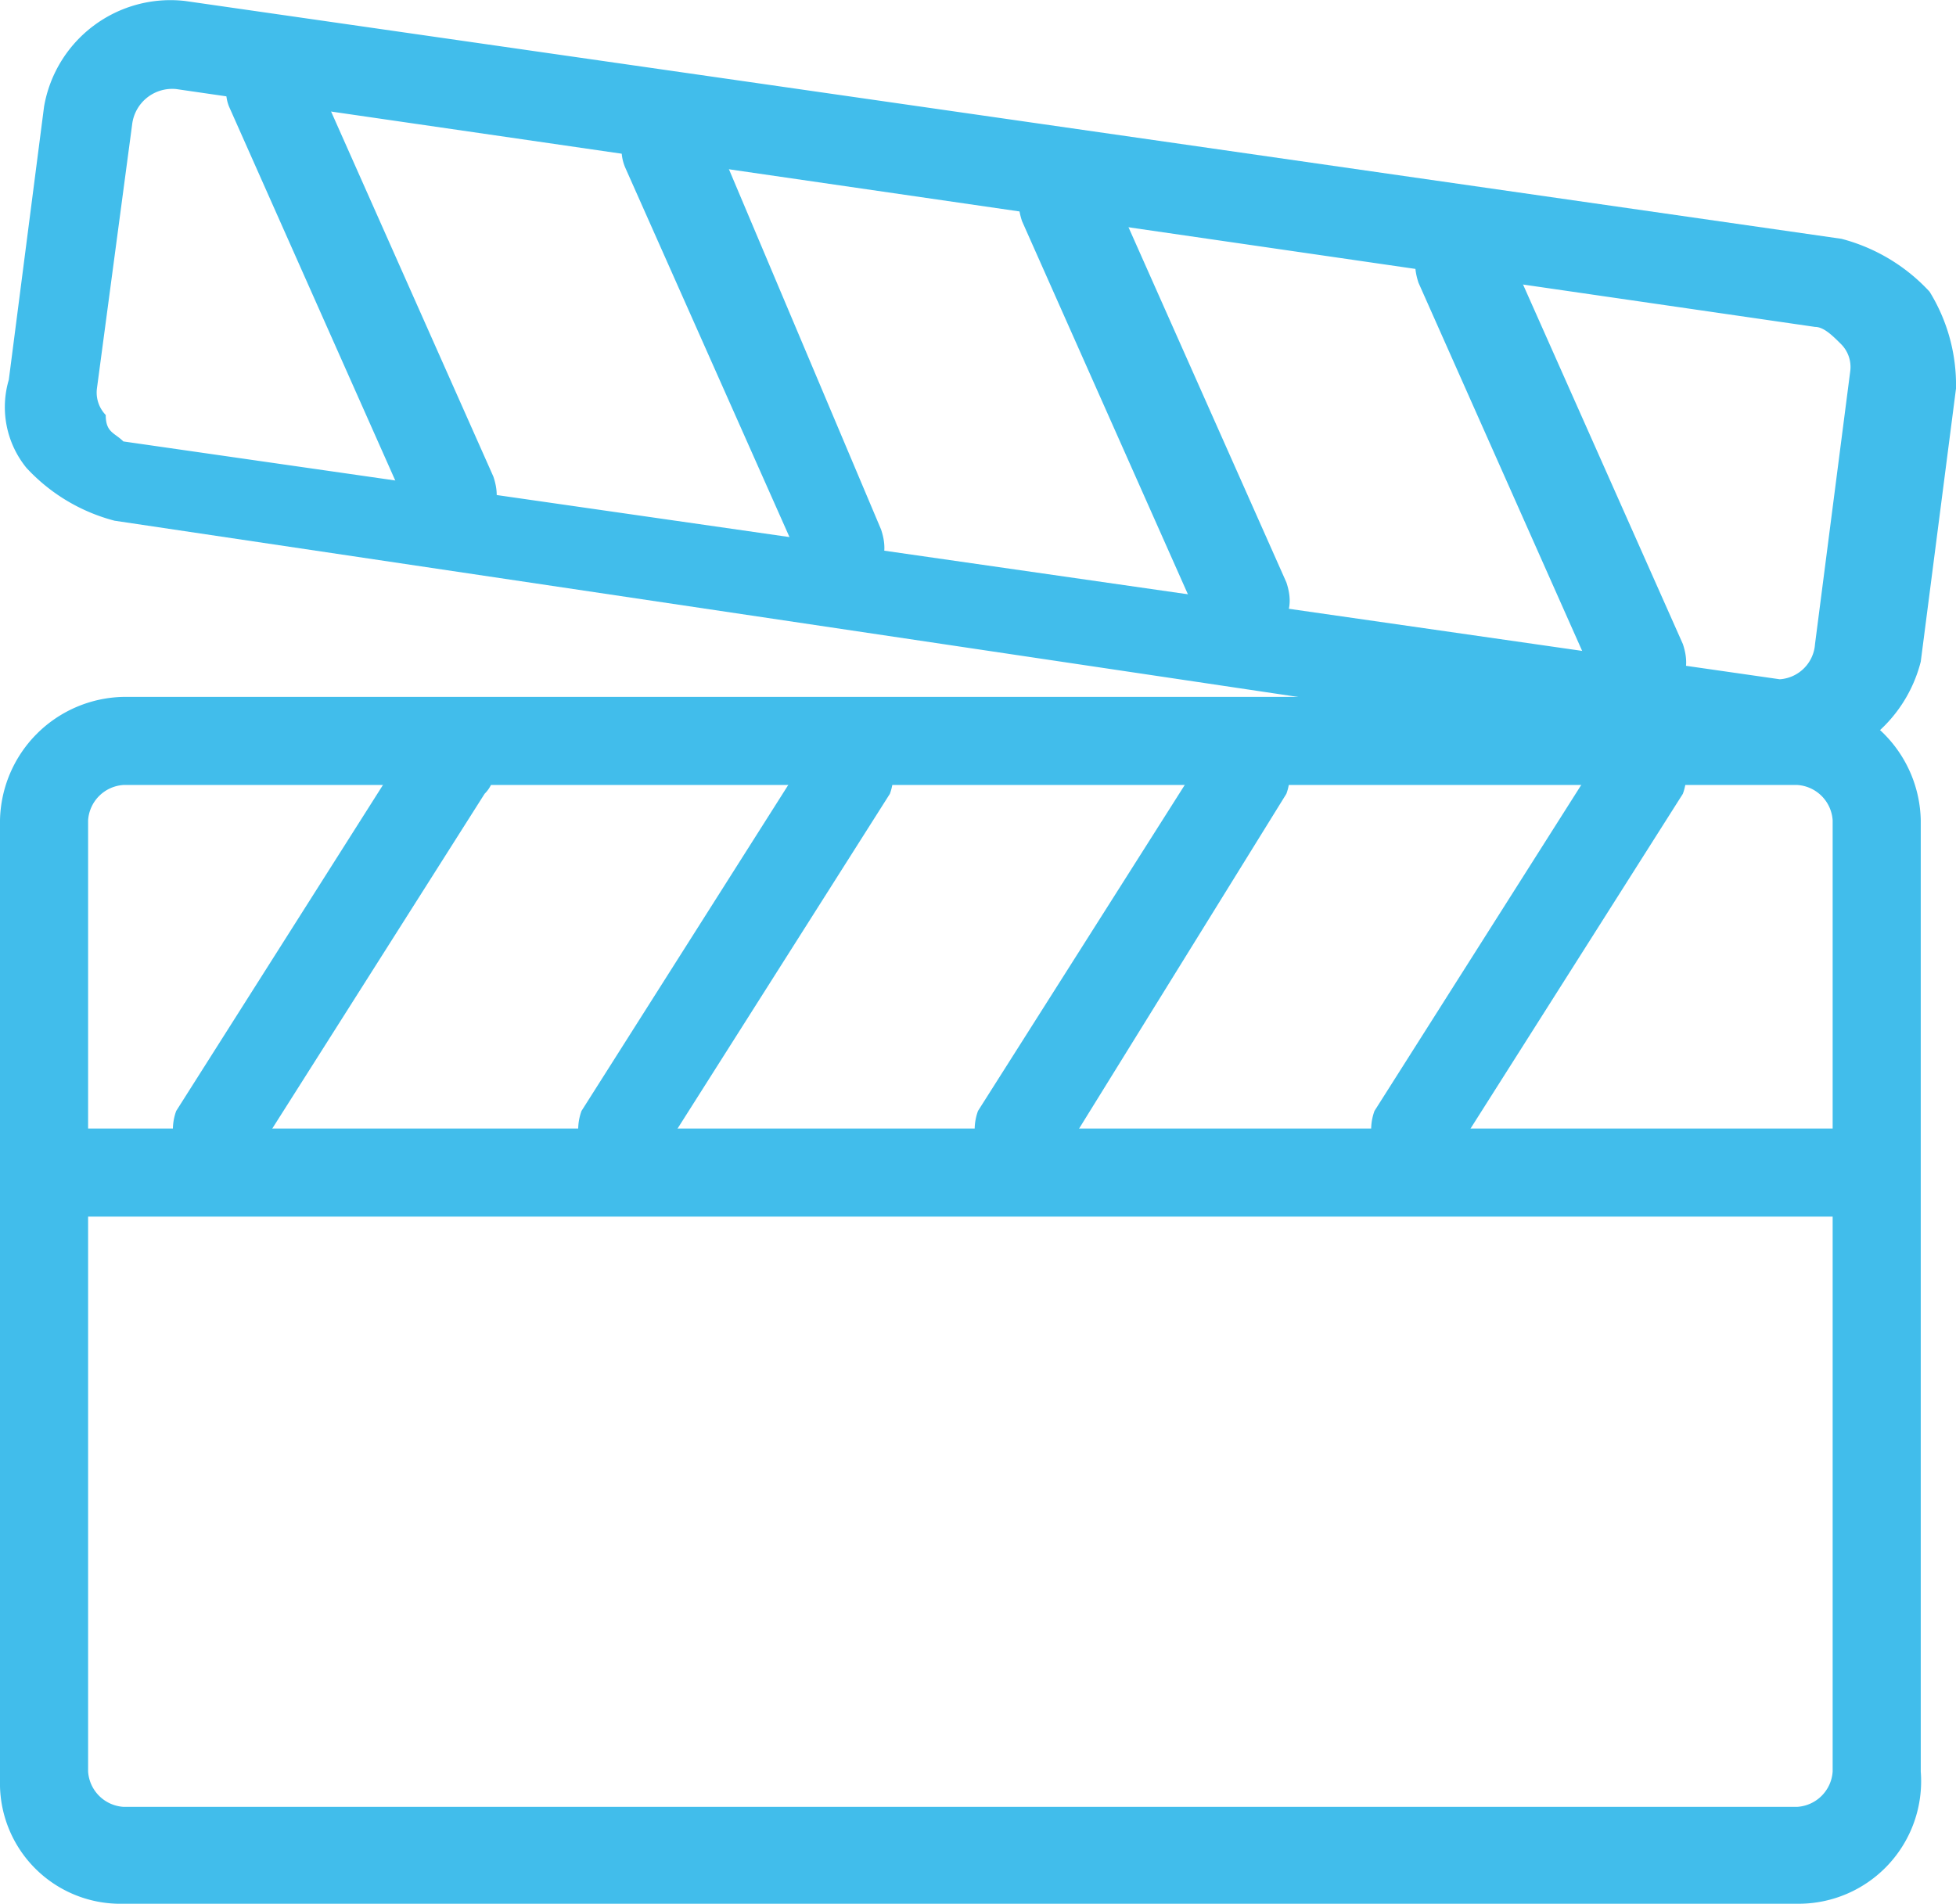 <svg xmlns="http://www.w3.org/2000/svg" viewBox="0 0 22.2 21.611"><defs><style>.a{fill:#41BDEB;}</style></defs><g transform="translate(0 0.011)"><path class="a" d="M20.4,21.6H1.4A1.367,1.367,0,0,1,0,20.2V9.3A1.43,1.43,0,0,1,1.4,7.9h19a1.43,1.43,0,0,1,1.4,1.4V20.1a1.391,1.391,0,0,1-1.4,1.5ZM1.4,8.9a.43.43,0,0,0-.4.4V20.1a.43.43,0,0,0,.4.4h19a.43.43,0,0,0,.4-.4V9.3a.43.43,0,0,0-.4-.4H1.4Z"/><path class="a" d="M20.3,8.7h-.2L1.3,5.9a2.075,2.075,0,0,1-1-.6,1.093,1.093,0,0,1-.2-1L.5,1.2A1.456,1.456,0,0,1,2.1,0L20.9,2.7a2.075,2.075,0,0,1,1,.6,2.016,2.016,0,0,1,.3,1.1l-.4,3.1a1.593,1.593,0,0,1-1.5,1.2ZM2,1a.458.458,0,0,0-.5.4l-.4,3a.367.367,0,0,0,.1.3c0,.2.1.2.2.3L20.2,7.7a.43.43,0,0,0,.4-.4L21,4.2a.367.367,0,0,0-.1-.3c-.1-.1-.2-.2-.3-.2L2,1Z"/><path class="a" d="M21.1,13.8H.6a.5.5,0,0,1,0-1H21.1a.472.472,0,0,1,.5.5.536.536,0,0,1-.5.5Z"/><path class="a" d="M2.5,13.4a.367.367,0,0,1-.3-.1.618.618,0,0,1-.2-.7L4.6,8.5a.618.618,0,0,1,.7-.2c.3.2.4.5.2.7L2.9,13.1c-.1.2-.2.3-.4.3Z"/><path class="a" d="M7.1,13.4a.367.367,0,0,1-.3-.1.618.618,0,0,1-.2-.7L9.2,8.5a.618.618,0,0,1,.7-.2.618.618,0,0,1,.2.7L7.5,13.1a.536.536,0,0,1-.4.3Z"/><path class="a" d="M11.6,13.4a.367.367,0,0,1-.3-.1.618.618,0,0,1-.2-.7l2.6-4.1a.618.618,0,0,1,.7-.2.618.618,0,0,1,.2.7L12,13.2a.52.52,0,0,1-.4.2Z"/><path class="a" d="M16.1,13.4a.367.367,0,0,1-.3-.1.618.618,0,0,1-.2-.7l2.6-4.1a.618.618,0,0,1,.7-.2.618.618,0,0,1,.2.7l-2.6,4.1c0,.2-.2.3-.4.3Z"/><path class="a" d="M5.1,6a.55.55,0,0,1-.5-.3l-2-4.5A.446.446,0,0,1,2.9.6a.585.585,0,0,1,.7.3l2,4.5c.1.3,0,.5-.3.7A.31.31,0,0,0,5.1,6Z"/><path class="a" d="M9.6,6.7a.55.55,0,0,1-.5-.3l-2-4.5a.517.517,0,0,1,.3-.7.585.585,0,0,1,.7.3L10,6c.1.3,0,.5-.3.7,0-.1-.1,0-.1,0Z"/><path class="a" d="M14.1,7.3a.55.55,0,0,1-.5-.3l-2-4.5c-.1-.3,0-.5.3-.7a.585.585,0,0,1,.7.3l2,4.5c.1.3,0,.5-.3.7Z"/><path class="a" d="M18.6,8a.55.55,0,0,1-.5-.3l-2-4.5c-.1-.3,0-.5.3-.7.3-.1.5,0,.7.3l2,4.5c.1.3,0,.5-.3.7Z"/></g></svg>